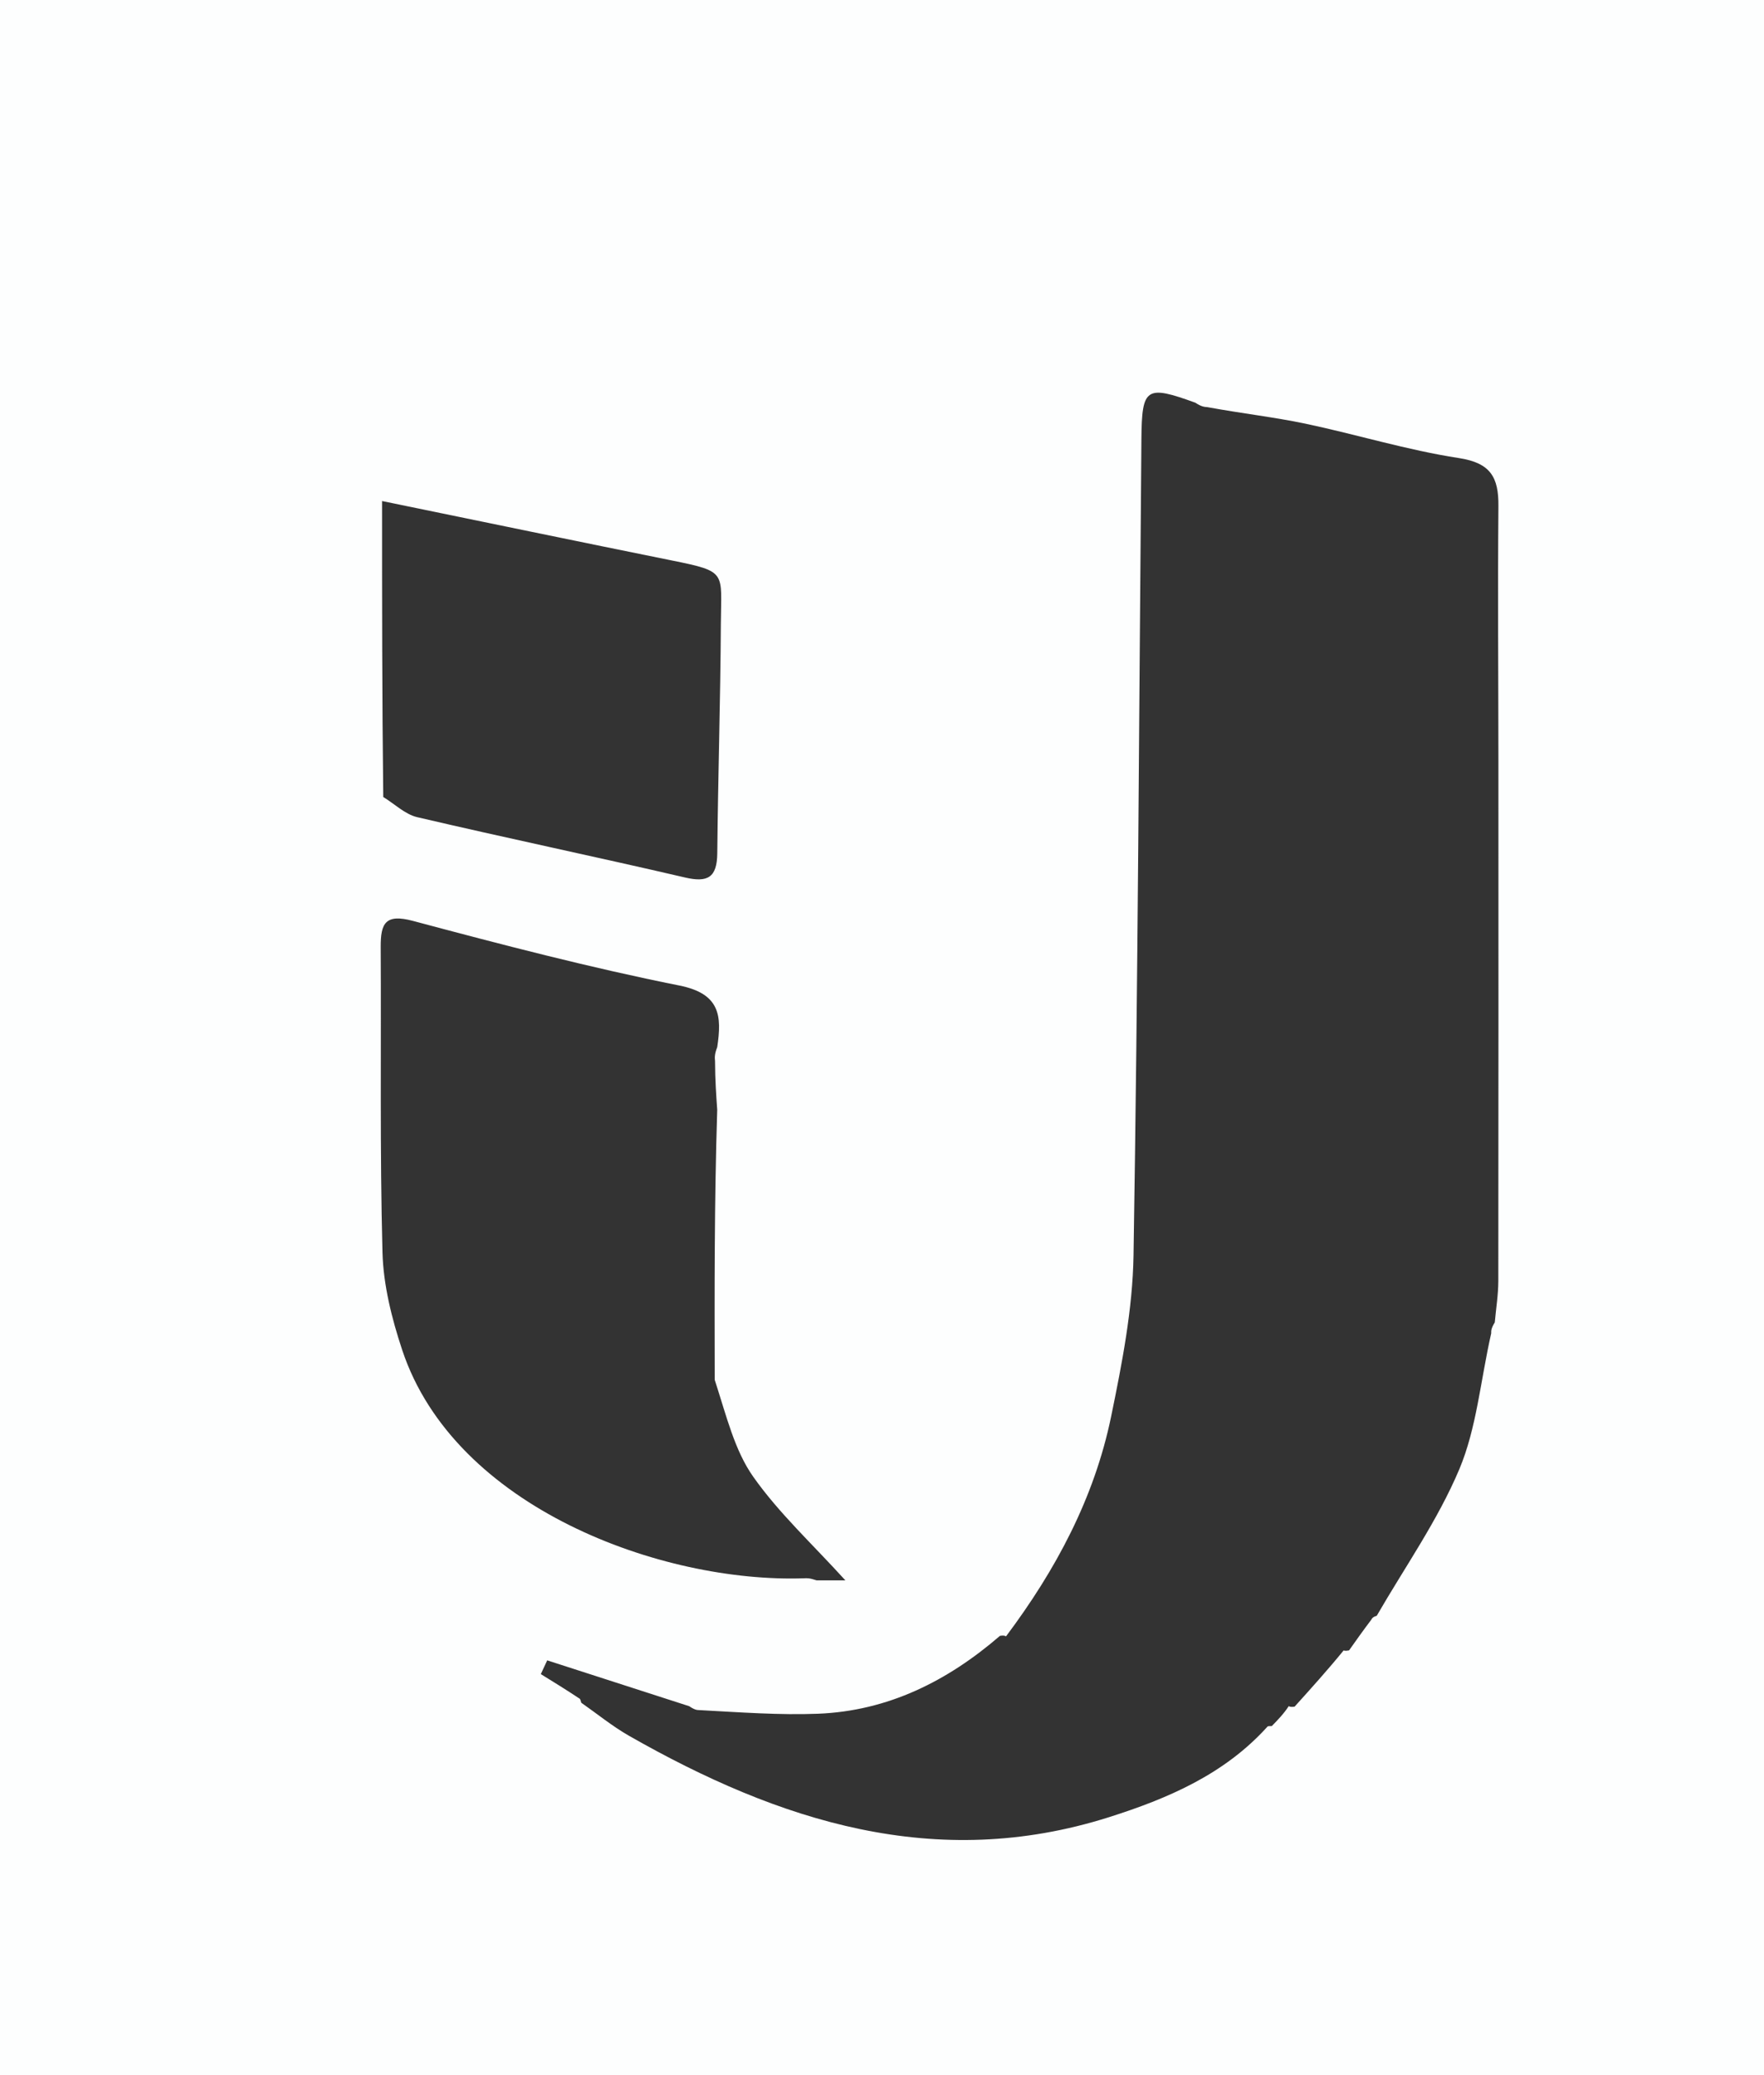<svg xmlns="http://www.w3.org/2000/svg" width="34" height="40" viewBox="0 0 34 40" fill="none"><rect x="0" y="0" width="34" height="40" fill="#333333" stroke="none"/><path d="M17.398 40C11.555 40 5.777 40 0 40C0 26.667 0 13.333 0 0C11.333 0 22.667 0 34 0C34 13.333 34 26.667 34 40C28.488 40 22.977 40 17.398 40ZM24.84 32.887C24.84 32.887 24.863 32.912 24.953 32.897C25.274 32.541 25.595 32.185 25.898 31.813C25.898 31.813 25.916 31.83 26.002 31.813C26.132 31.629 26.262 31.445 26.431 31.221C26.431 31.221 26.448 31.167 26.535 31.147C27.076 30.21 27.709 29.312 28.127 28.322C28.461 27.528 28.534 26.622 28.742 25.7C28.741 25.654 28.739 25.608 28.811 25.49C28.835 25.225 28.878 24.961 28.879 24.696C28.883 21.369 28.882 18.041 28.881 14.714C28.88 13.061 28.867 11.409 28.881 9.756C28.886 9.202 28.732 8.924 28.121 8.83C27.123 8.677 26.149 8.375 25.158 8.166C24.562 8.041 23.954 7.973 23.271 7.848C23.214 7.844 23.156 7.84 23.038 7.762C22.089 7.418 22.009 7.47 22 8.458C21.955 13.705 21.933 18.953 21.848 24.2C21.831 25.236 21.627 26.28 21.417 27.301C21.093 28.875 20.351 30.261 19.39 31.543C19.39 31.543 19.362 31.516 19.273 31.533C18.26 32.407 17.113 32.981 15.766 33.034C15.027 33.063 14.284 33.007 13.479 32.964C13.435 32.963 13.39 32.961 13.285 32.889C12.372 32.594 11.46 32.299 10.547 32.005C10.506 32.093 10.465 32.181 10.424 32.27C10.672 32.423 10.92 32.576 11.171 32.743C11.171 32.743 11.183 32.737 11.204 32.822C11.51 33.036 11.802 33.275 12.124 33.459C15.018 35.109 18.035 36.085 21.372 35.029C22.503 34.67 23.597 34.206 24.43 33.282C24.43 33.282 24.427 33.27 24.513 33.272C24.629 33.153 24.745 33.033 24.84 32.887ZM13.824 21.392C13.804 21.111 13.784 20.83 13.782 20.452C13.776 20.388 13.77 20.323 13.824 20.185C13.915 19.581 13.881 19.154 13.094 18.997C11.368 18.652 9.661 18.206 7.958 17.751C7.428 17.61 7.336 17.797 7.338 18.251C7.349 20.214 7.32 22.178 7.372 24.141C7.389 24.773 7.552 25.42 7.753 26.025C8.765 29.069 12.761 30.518 15.5 30.423C15.552 30.42 15.604 30.417 15.739 30.463C15.925 30.463 16.111 30.463 16.294 30.463C15.658 29.762 15.012 29.167 14.517 28.464C14.161 27.959 14.006 27.309 13.776 26.598C13.772 24.887 13.768 23.177 13.824 21.392ZM7.387 15.363C7.605 15.496 7.807 15.697 8.042 15.752C9.76 16.154 11.487 16.515 13.205 16.915C13.641 17.016 13.82 16.915 13.825 16.45C13.839 14.976 13.886 13.503 13.894 12.029C13.899 11.024 14.028 11.021 12.951 10.804C11.141 10.438 9.333 10.062 7.364 9.658C7.364 11.61 7.364 13.431 7.387 15.363Z" fill="#FDFEFE"></path></svg>
